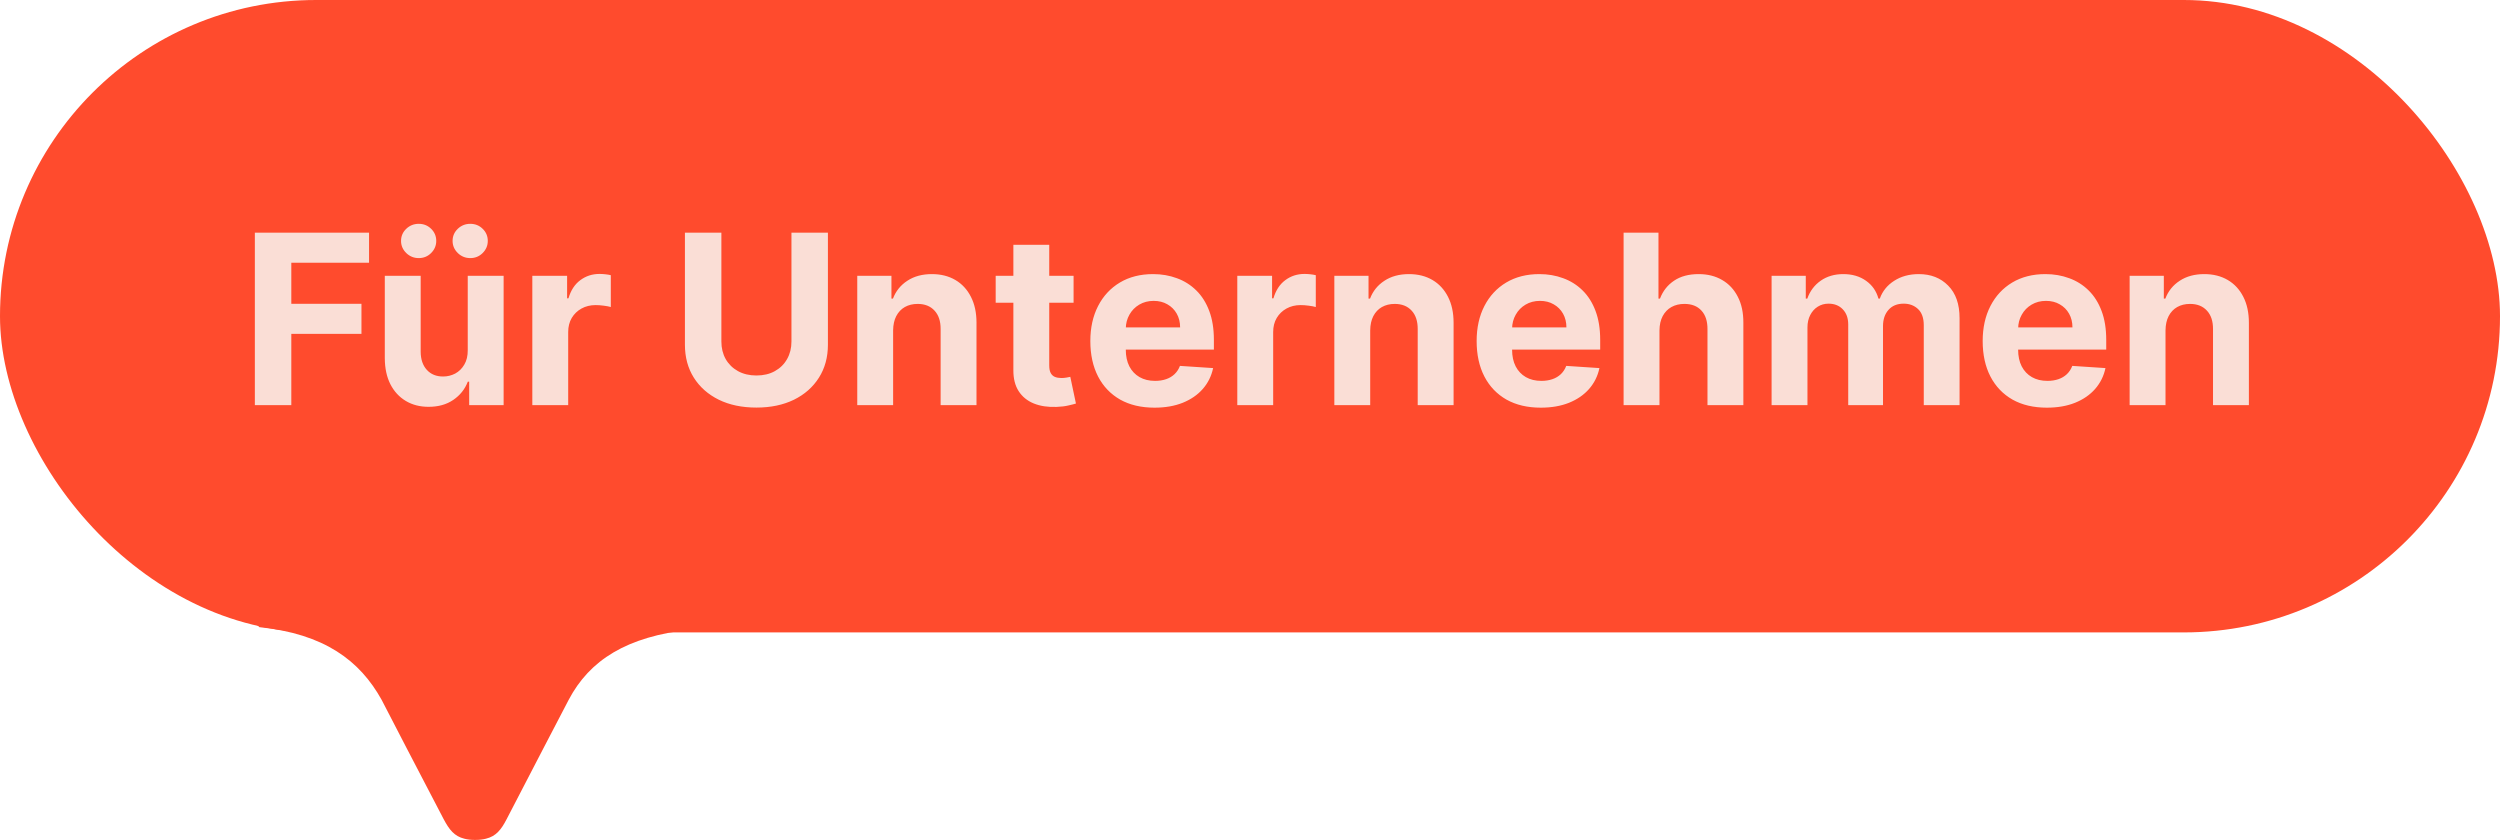 <svg width="253" height="85" viewBox="0 0 253 85" fill="none" xmlns="http://www.w3.org/2000/svg">
<path d="M26.229 63.442L26.233 63.466C32.816 64.144 36.409 66.84 38.62 70.821C38.62 70.821 43.26 79.798 44.897 82.896C45.463 83.964 45.978 84.629 46.99 84.876C47.31 84.96 47.663 85.002 48.051 85C48.065 85 48.075 84.997 48.085 84.997C48.099 84.997 48.109 85 48.12 85C48.508 85 48.858 84.96 49.18 84.876C50.196 84.629 50.721 83.969 51.274 82.896C52.859 79.814 57.551 70.821 57.551 70.821C59.665 66.811 63.4 64.418 69.938 63.703L69.941 63.674C99.934 45.958 -2.81 37.592 26.229 63.442Z" fill="#FF4B2D"/>
<rect width="253" height="64" rx="32" fill="#FF4B2D"/>
<path d="M25.791 41V23.546H37.347V26.588H29.481V30.747H36.58V33.79H29.481V41H25.791ZM47.336 35.426V27.909H50.967V41H47.481V38.622H47.344C47.049 39.389 46.557 40.006 45.87 40.472C45.188 40.938 44.356 41.17 43.373 41.17C42.498 41.17 41.728 40.972 41.063 40.574C40.398 40.176 39.879 39.611 39.504 38.878C39.134 38.145 38.947 37.267 38.941 36.244V27.909H42.572V35.597C42.577 36.369 42.785 36.98 43.194 37.429C43.603 37.878 44.151 38.102 44.839 38.102C45.276 38.102 45.685 38.003 46.066 37.804C46.447 37.599 46.754 37.298 46.986 36.901C47.225 36.503 47.342 36.011 47.336 35.426ZM42.376 26.119C41.887 26.119 41.467 25.949 41.114 25.608C40.762 25.261 40.586 24.852 40.586 24.381C40.586 23.898 40.762 23.489 41.114 23.153C41.467 22.818 41.887 22.651 42.376 22.651C42.87 22.651 43.288 22.818 43.629 23.153C43.975 23.489 44.148 23.898 44.148 24.381C44.148 24.852 43.975 25.261 43.629 25.608C43.288 25.949 42.87 26.119 42.376 26.119ZM47.592 26.119C47.103 26.119 46.682 25.949 46.33 25.608C45.978 25.261 45.802 24.852 45.802 24.381C45.802 23.898 45.978 23.489 46.33 23.153C46.682 22.818 47.103 22.651 47.592 22.651C48.086 22.651 48.504 22.818 48.844 23.153C49.191 23.489 49.364 23.898 49.364 24.381C49.364 24.852 49.191 25.261 48.844 25.608C48.504 25.949 48.086 26.119 47.592 26.119ZM53.871 41V27.909H57.391V30.193H57.527C57.766 29.381 58.166 28.767 58.729 28.352C59.291 27.932 59.939 27.722 60.672 27.722C60.854 27.722 61.05 27.733 61.26 27.756C61.47 27.778 61.655 27.81 61.814 27.849V31.071C61.644 31.02 61.408 30.974 61.106 30.935C60.805 30.895 60.53 30.875 60.28 30.875C59.746 30.875 59.269 30.991 58.848 31.224C58.433 31.452 58.104 31.77 57.859 32.179C57.621 32.588 57.501 33.06 57.501 33.594V41H53.871ZM80.095 23.546H83.785V34.881C83.785 36.153 83.481 37.267 82.874 38.222C82.271 39.176 81.428 39.92 80.342 40.455C79.257 40.983 77.993 41.247 76.55 41.247C75.101 41.247 73.834 40.983 72.749 40.455C71.663 39.92 70.82 39.176 70.217 38.222C69.615 37.267 69.314 36.153 69.314 34.881V23.546H73.004V34.565C73.004 35.23 73.149 35.821 73.439 36.338C73.734 36.855 74.149 37.261 74.683 37.557C75.217 37.852 75.84 38 76.55 38C77.266 38 77.888 37.852 78.416 37.557C78.95 37.261 79.362 36.855 79.652 36.338C79.947 35.821 80.095 35.23 80.095 34.565V23.546ZM90.384 33.432V41H86.754V27.909H90.214V30.219H90.367C90.657 29.457 91.143 28.855 91.825 28.412C92.506 27.963 93.333 27.739 94.305 27.739C95.214 27.739 96.006 27.938 96.683 28.335C97.359 28.733 97.884 29.301 98.259 30.04C98.634 30.773 98.822 31.648 98.822 32.665V41H95.191V33.312C95.197 32.511 94.992 31.886 94.577 31.438C94.163 30.983 93.592 30.756 92.864 30.756C92.376 30.756 91.944 30.861 91.569 31.071C91.2 31.281 90.91 31.588 90.7 31.991C90.495 32.389 90.39 32.869 90.384 33.432ZM108.646 27.909V30.636H100.763V27.909H108.646ZM102.553 24.773H106.183V36.977C106.183 37.312 106.234 37.574 106.337 37.761C106.439 37.943 106.581 38.071 106.763 38.145C106.95 38.219 107.166 38.256 107.411 38.256C107.581 38.256 107.751 38.242 107.922 38.213C108.092 38.179 108.223 38.153 108.314 38.136L108.885 40.838C108.703 40.895 108.447 40.96 108.118 41.034C107.788 41.114 107.388 41.162 106.916 41.179C106.041 41.213 105.274 41.097 104.615 40.83C103.962 40.562 103.453 40.148 103.089 39.585C102.726 39.023 102.547 38.312 102.553 37.455V24.773ZM116.837 41.256C115.49 41.256 114.331 40.983 113.359 40.438C112.393 39.886 111.649 39.108 111.126 38.102C110.604 37.091 110.342 35.895 110.342 34.514C110.342 33.168 110.604 31.986 111.126 30.969C111.649 29.952 112.385 29.159 113.334 28.591C114.288 28.023 115.408 27.739 116.692 27.739C117.555 27.739 118.359 27.878 119.104 28.156C119.854 28.429 120.507 28.841 121.064 29.392C121.626 29.943 122.064 30.636 122.376 31.472C122.689 32.301 122.845 33.273 122.845 34.386V35.383H111.791V33.133H119.428C119.428 32.611 119.314 32.148 119.087 31.744C118.859 31.341 118.544 31.026 118.141 30.798C117.743 30.565 117.28 30.449 116.751 30.449C116.2 30.449 115.712 30.577 115.286 30.832C114.865 31.082 114.536 31.421 114.297 31.847C114.058 32.267 113.936 32.736 113.93 33.253V35.392C113.93 36.04 114.05 36.599 114.288 37.071C114.533 37.543 114.876 37.906 115.32 38.162C115.763 38.418 116.288 38.545 116.896 38.545C117.3 38.545 117.669 38.489 118.004 38.375C118.339 38.261 118.626 38.091 118.865 37.864C119.104 37.636 119.286 37.358 119.411 37.028L122.768 37.25C122.598 38.057 122.249 38.761 121.72 39.364C121.197 39.96 120.521 40.426 119.692 40.761C118.868 41.091 117.916 41.256 116.837 41.256ZM125.214 41V27.909H128.734V30.193H128.871C129.109 29.381 129.51 28.767 130.072 28.352C130.635 27.932 131.283 27.722 132.016 27.722C132.197 27.722 132.393 27.733 132.604 27.756C132.814 27.778 132.999 27.81 133.158 27.849V31.071C132.987 31.02 132.751 30.974 132.45 30.935C132.149 30.895 131.874 30.875 131.624 30.875C131.089 30.875 130.612 30.991 130.192 31.224C129.777 31.452 129.447 31.77 129.203 32.179C128.964 32.588 128.845 33.06 128.845 33.594V41H125.214ZM138.665 33.432V41H135.035V27.909H138.495V30.219H138.648C138.938 29.457 139.424 28.855 140.106 28.412C140.788 27.963 141.614 27.739 142.586 27.739C143.495 27.739 144.288 27.938 144.964 28.335C145.64 28.733 146.165 29.301 146.54 30.04C146.915 30.773 147.103 31.648 147.103 32.665V41H143.472V33.312C143.478 32.511 143.273 31.886 142.859 31.438C142.444 30.983 141.873 30.756 141.146 30.756C140.657 30.756 140.225 30.861 139.85 31.071C139.481 31.281 139.191 31.588 138.981 31.991C138.776 32.389 138.671 32.869 138.665 33.432ZM155.93 41.256C154.584 41.256 153.425 40.983 152.453 40.438C151.487 39.886 150.743 39.108 150.22 38.102C149.697 37.091 149.436 35.895 149.436 34.514C149.436 33.168 149.697 31.986 150.22 30.969C150.743 29.952 151.479 29.159 152.428 28.591C153.382 28.023 154.501 27.739 155.786 27.739C156.649 27.739 157.453 27.878 158.197 28.156C158.947 28.429 159.601 28.841 160.158 29.392C160.72 29.943 161.158 30.636 161.47 31.472C161.783 32.301 161.939 33.273 161.939 34.386V35.383H150.885V33.133H158.521C158.521 32.611 158.408 32.148 158.18 31.744C157.953 31.341 157.638 31.026 157.234 30.798C156.837 30.565 156.374 30.449 155.845 30.449C155.294 30.449 154.805 30.577 154.379 30.832C153.959 31.082 153.629 31.421 153.391 31.847C153.152 32.267 153.03 32.736 153.024 33.253V35.392C153.024 36.04 153.143 36.599 153.382 37.071C153.626 37.543 153.97 37.906 154.413 38.162C154.857 38.418 155.382 38.545 155.99 38.545C156.393 38.545 156.763 38.489 157.098 38.375C157.433 38.261 157.72 38.091 157.959 37.864C158.197 37.636 158.379 37.358 158.504 37.028L161.862 37.25C161.692 38.057 161.342 38.761 160.814 39.364C160.291 39.96 159.615 40.426 158.786 40.761C157.962 41.091 157.01 41.256 155.93 41.256ZM167.939 33.432V41H164.308V23.546H167.837V30.219H167.99C168.286 29.446 168.763 28.841 169.422 28.403C170.081 27.96 170.908 27.739 171.902 27.739C172.811 27.739 173.604 27.938 174.28 28.335C174.962 28.727 175.49 29.293 175.865 30.031C176.246 30.764 176.433 31.642 176.428 32.665V41H172.797V33.312C172.803 32.506 172.598 31.878 172.183 31.429C171.774 30.98 171.2 30.756 170.462 30.756C169.967 30.756 169.53 30.861 169.149 31.071C168.774 31.281 168.479 31.588 168.263 31.991C168.053 32.389 167.945 32.869 167.939 33.432ZM179.285 41V27.909H182.745V30.219H182.898C183.171 29.452 183.626 28.847 184.262 28.403C184.898 27.96 185.66 27.739 186.546 27.739C187.444 27.739 188.208 27.963 188.839 28.412C189.469 28.855 189.89 29.457 190.1 30.219H190.237C190.504 29.469 190.987 28.869 191.685 28.421C192.39 27.966 193.222 27.739 194.183 27.739C195.404 27.739 196.396 28.128 197.157 28.906C197.924 29.679 198.308 30.776 198.308 32.196V41H194.685V32.912C194.685 32.185 194.492 31.639 194.106 31.276C193.719 30.912 193.237 30.73 192.657 30.73C191.998 30.73 191.484 30.94 191.114 31.361C190.745 31.776 190.56 32.324 190.56 33.006V41H187.04V32.835C187.04 32.193 186.856 31.682 186.487 31.301C186.123 30.921 185.643 30.73 185.046 30.73C184.643 30.73 184.279 30.832 183.955 31.037C183.637 31.236 183.384 31.517 183.197 31.881C183.009 32.239 182.915 32.659 182.915 33.142V41H179.285ZM207.141 41.256C205.795 41.256 204.636 40.983 203.664 40.438C202.698 39.886 201.954 39.108 201.431 38.102C200.908 37.091 200.647 35.895 200.647 34.514C200.647 33.168 200.908 31.986 201.431 30.969C201.954 29.952 202.69 29.159 203.638 28.591C204.593 28.023 205.712 27.739 206.996 27.739C207.86 27.739 208.664 27.878 209.408 28.156C210.158 28.429 210.812 28.841 211.369 29.392C211.931 29.943 212.369 30.636 212.681 31.472C212.994 32.301 213.15 33.273 213.15 34.386V35.383H202.096V33.133H209.732C209.732 32.611 209.619 32.148 209.391 31.744C209.164 31.341 208.849 31.026 208.445 30.798C208.048 30.565 207.585 30.449 207.056 30.449C206.505 30.449 206.016 30.577 205.59 30.832C205.17 31.082 204.84 31.421 204.602 31.847C204.363 32.267 204.241 32.736 204.235 33.253V35.392C204.235 36.04 204.354 36.599 204.593 37.071C204.837 37.543 205.181 37.906 205.624 38.162C206.067 38.418 206.593 38.545 207.201 38.545C207.604 38.545 207.974 38.489 208.309 38.375C208.644 38.261 208.931 38.091 209.17 37.864C209.408 37.636 209.59 37.358 209.715 37.028L213.073 37.25C212.903 38.057 212.553 38.761 212.025 39.364C211.502 39.96 210.826 40.426 209.996 40.761C209.173 41.091 208.221 41.256 207.141 41.256ZM219.15 33.432V41H215.519V27.909H218.979V30.219H219.133C219.423 29.457 219.908 28.855 220.59 28.412C221.272 27.963 222.099 27.739 223.07 27.739C223.979 27.739 224.772 27.938 225.448 28.335C226.124 28.733 226.65 29.301 227.025 30.04C227.4 30.773 227.587 31.648 227.587 32.665V41H223.957V33.312C223.962 32.511 223.758 31.886 223.343 31.438C222.928 30.983 222.357 30.756 221.63 30.756C221.141 30.756 220.71 30.861 220.335 31.071C219.965 31.281 219.675 31.588 219.465 31.991C219.261 32.389 219.156 32.869 219.15 33.432Z" fill="#FADED6"/>
</svg>
